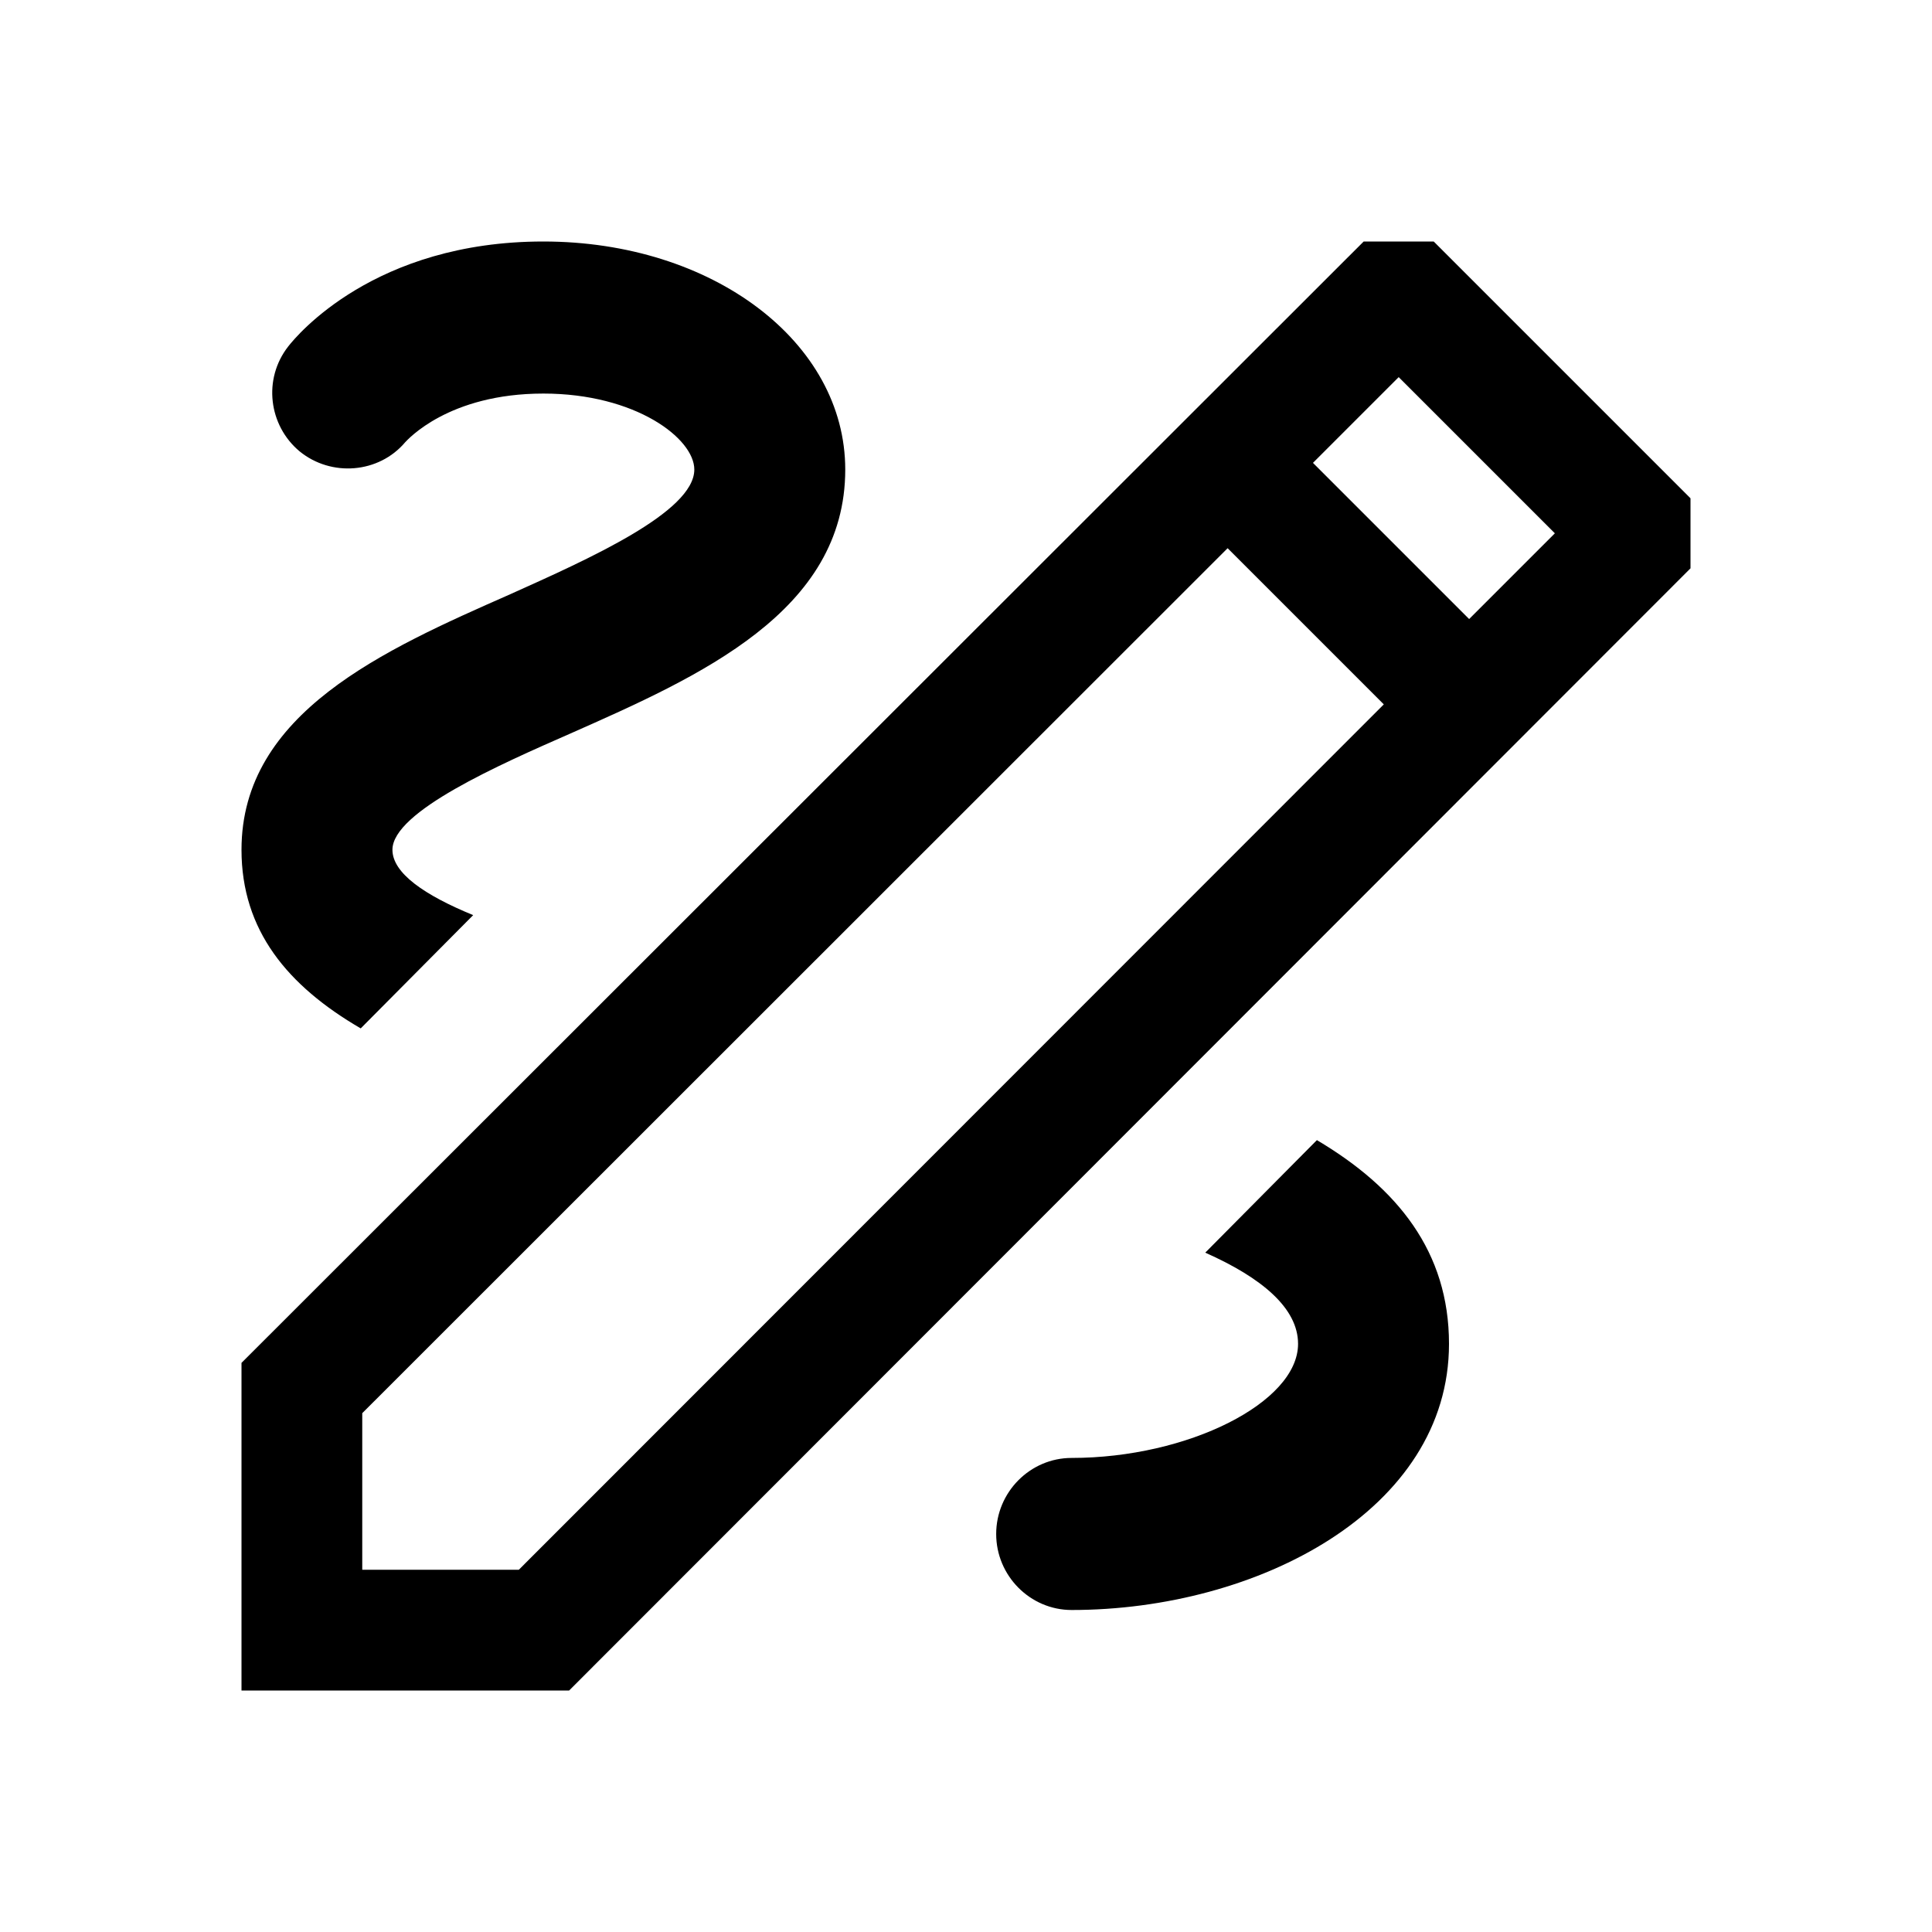 <svg viewBox="0 0 24 24" xmlns="http://www.w3.org/2000/svg"><path d="M18 16.694C18 18.763 15.619 20 13.312 20C12.797 20 12.375 19.575 12.375 19.056C12.375 18.536 12.797 18.111 13.312 18.111C14.756 18.111 16.125 17.422 16.125 16.694C16.125 16.251 15.675 15.873 14.972 15.561L16.359 14.163C17.363 14.758 18 15.552 18 16.694ZM4.481 12.775C3.572 12.246 3 11.557 3 10.556C3 8.856 4.772 8.072 6.338 7.382C7.303 6.948 8.625 6.362 8.625 5.833C8.625 5.446 7.894 4.889 6.75 4.889C5.569 4.889 5.062 5.465 5.034 5.493C4.706 5.881 4.116 5.928 3.722 5.607C3.337 5.286 3.263 4.709 3.581 4.303C3.684 4.171 4.65 3 6.75 3C8.85 3 10.5 4.247 10.5 5.833C10.5 7.599 8.691 8.402 7.088 9.111C6.206 9.498 4.875 10.083 4.875 10.556C4.875 10.848 5.278 11.122 5.878 11.368L4.481 12.775Z"/><path d="M17.81 3H16.94L3 16.93V21H7.07L21 7.06V6.19L17.81 3ZM6.445 19.5H4.5V17.555L15.25 6.81L17.19 8.75L6.445 19.5ZM18.25 7.69L16.31 5.75L17.375 4.685L19.315 6.625L18.25 7.69Z"/></svg>
